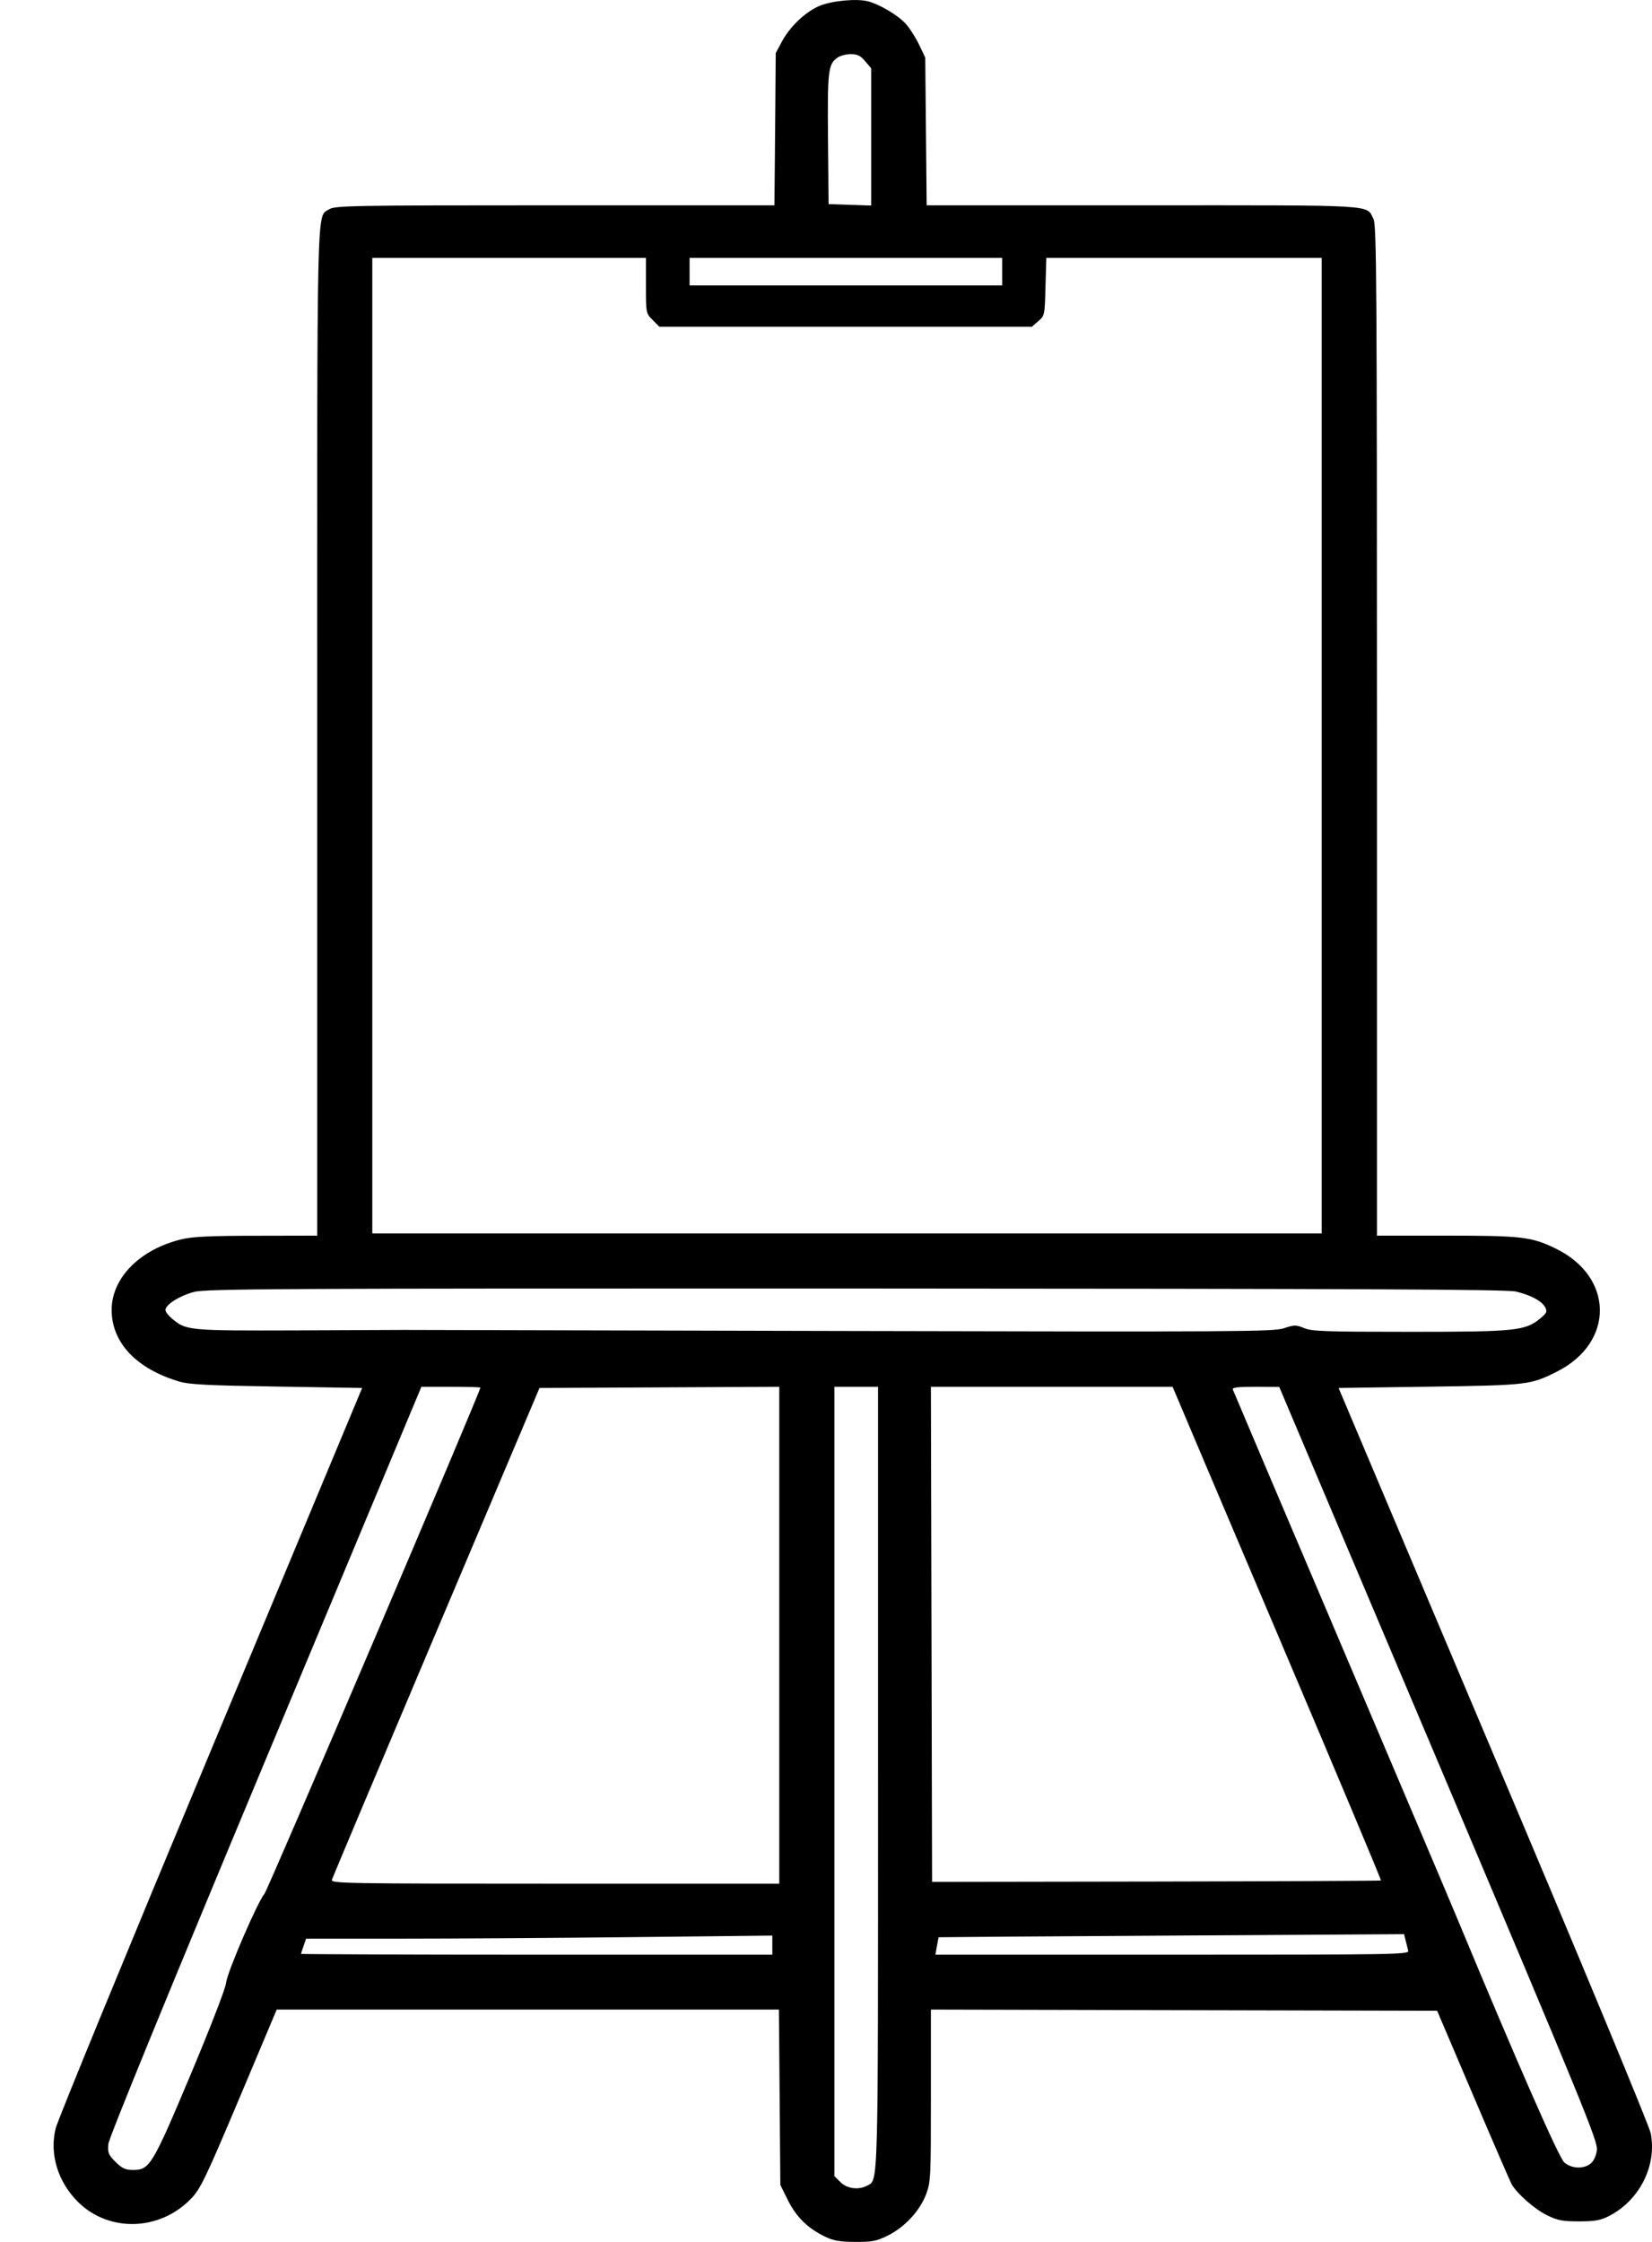<svg width="14" height="19" viewBox="0 0 14 19" fill="none" xmlns="http://www.w3.org/2000/svg">
<path fill-rule="evenodd" clip-rule="evenodd" d="M7.355 0.011C7.455 0.036 7.616 0.133 7.679 0.205C7.712 0.243 7.762 0.322 7.79 0.381L7.841 0.488L7.847 1.114L7.853 1.74H9.688C11.706 1.74 11.575 1.732 11.64 1.857C11.666 1.906 11.669 2.434 11.669 6.193V10.472H12.259C12.895 10.472 12.979 10.482 13.181 10.58C13.678 10.819 13.685 11.377 13.195 11.624C12.971 11.737 12.948 11.74 12.115 11.752L11.344 11.763L12.655 14.865C13.399 16.623 13.976 18.015 13.989 18.078C14.043 18.352 13.896 18.646 13.637 18.78C13.565 18.817 13.519 18.826 13.384 18.826C13.242 18.826 13.202 18.819 13.108 18.773C13.005 18.722 12.857 18.592 12.811 18.512C12.8 18.493 12.653 18.154 12.485 17.759L12.179 17.041L10.034 17.036L7.889 17.031V17.758C7.889 18.454 7.888 18.49 7.848 18.597C7.795 18.738 7.665 18.877 7.522 18.947C7.427 18.994 7.389 19.001 7.247 19C7.116 18.999 7.062 18.99 6.991 18.955C6.846 18.885 6.747 18.788 6.677 18.646L6.613 18.517L6.607 17.774L6.601 17.031H4.473H2.345L2.065 17.696C1.738 18.472 1.7 18.552 1.613 18.64C1.348 18.908 0.926 18.919 0.665 18.665C0.491 18.495 0.417 18.255 0.472 18.037C0.488 17.97 1.08 16.53 1.786 14.838L3.069 11.763L2.347 11.751C1.768 11.742 1.605 11.734 1.521 11.709C1.156 11.601 0.947 11.38 0.946 11.102C0.946 10.829 1.189 10.585 1.543 10.502C1.634 10.48 1.794 10.473 2.176 10.473L2.688 10.472V6.203C2.688 1.579 2.681 1.845 2.791 1.773C2.838 1.743 2.982 1.74 4.702 1.74H6.563L6.569 1.095L6.574 0.45L6.626 0.353C6.693 0.227 6.823 0.103 6.94 0.052C7.042 0.007 7.258 -0.014 7.355 0.011ZM7.098 0.488C7.018 0.543 7.012 0.597 7.017 1.177L7.022 1.73L7.203 1.736L7.383 1.742V1.16V0.579L7.332 0.519C7.293 0.472 7.266 0.459 7.21 0.459C7.171 0.459 7.12 0.472 7.098 0.488ZM8.86 2.431C8.854 2.671 8.853 2.676 8.799 2.722L8.745 2.769H7.166H5.587L5.531 2.712C5.474 2.655 5.474 2.654 5.474 2.421V2.186H4.314H3.155V6.32V10.453H7.178H11.201V6.32V2.186H10.034H8.867L8.86 2.431ZM5.844 2.303V2.419H7.169H8.493V2.303V2.186H7.169H5.844V2.303ZM1.645 10.949C1.524 10.98 1.402 11.057 1.402 11.102C1.402 11.117 1.428 11.151 1.46 11.177C1.577 11.276 1.602 11.278 2.502 11.275C2.963 11.273 3.375 11.271 3.418 11.271C3.461 11.271 5.136 11.275 7.139 11.28C10.497 11.288 10.79 11.286 10.88 11.257C10.97 11.227 10.983 11.227 11.053 11.256C11.118 11.283 11.236 11.287 11.948 11.287C12.847 11.287 12.925 11.279 13.054 11.173C13.109 11.127 13.114 11.115 13.094 11.078C13.065 11.026 12.976 10.977 12.848 10.946C12.772 10.927 11.547 10.922 7.255 10.92C2.363 10.919 1.748 10.922 1.645 10.949ZM10.448 11.777C10.453 11.791 10.858 12.745 11.348 13.897C11.838 15.05 12.29 16.115 12.352 16.265C12.858 17.483 13.211 18.287 13.257 18.327C13.319 18.38 13.421 18.384 13.48 18.336C13.506 18.315 13.527 18.271 13.533 18.222C13.543 18.15 13.424 17.86 12.193 14.948L10.841 11.754L10.639 11.753C10.486 11.753 10.44 11.759 10.448 11.777ZM7.894 13.851L7.899 15.949L9.798 15.946C10.843 15.944 11.7 15.94 11.703 15.937C11.707 15.933 11.323 15.019 10.85 13.905C10.377 12.791 9.978 11.851 9.964 11.816L9.937 11.753H8.913H7.889L7.894 13.851ZM7.071 15.098V18.443L7.123 18.494C7.178 18.549 7.275 18.562 7.347 18.524C7.445 18.471 7.441 18.613 7.441 15.062V11.753H7.256H7.071V15.098ZM3.698 13.829C3.217 14.966 2.819 15.911 2.813 15.93C2.802 15.962 2.901 15.964 4.703 15.964H6.604V13.858V11.753L5.588 11.758L4.572 11.763L3.698 13.829ZM2.248 14.921C1.411 16.926 0.923 18.119 0.918 18.171C0.912 18.245 0.918 18.261 0.979 18.322C1.035 18.377 1.062 18.39 1.127 18.39C1.269 18.39 1.29 18.355 1.616 17.581C1.783 17.183 1.913 16.847 1.916 16.805C1.922 16.722 2.185 16.113 2.241 16.05C2.269 16.02 4.071 11.794 4.071 11.76C4.071 11.756 3.958 11.753 3.821 11.753H3.571L2.248 14.921ZM7.955 16.418C7.954 16.419 7.947 16.453 7.94 16.493L7.927 16.566H9.936C11.84 16.566 11.944 16.564 11.934 16.532C11.929 16.513 11.919 16.474 11.912 16.445L11.899 16.392L9.928 16.404C8.844 16.41 7.957 16.417 7.955 16.418ZM3.386 16.43L2.594 16.43L2.573 16.491C2.561 16.524 2.551 16.555 2.551 16.559C2.551 16.562 3.45 16.566 4.548 16.566H6.545V16.485V16.404L5.362 16.417C4.711 16.424 3.822 16.43 3.386 16.43Z" fill="black"/>
</svg>
